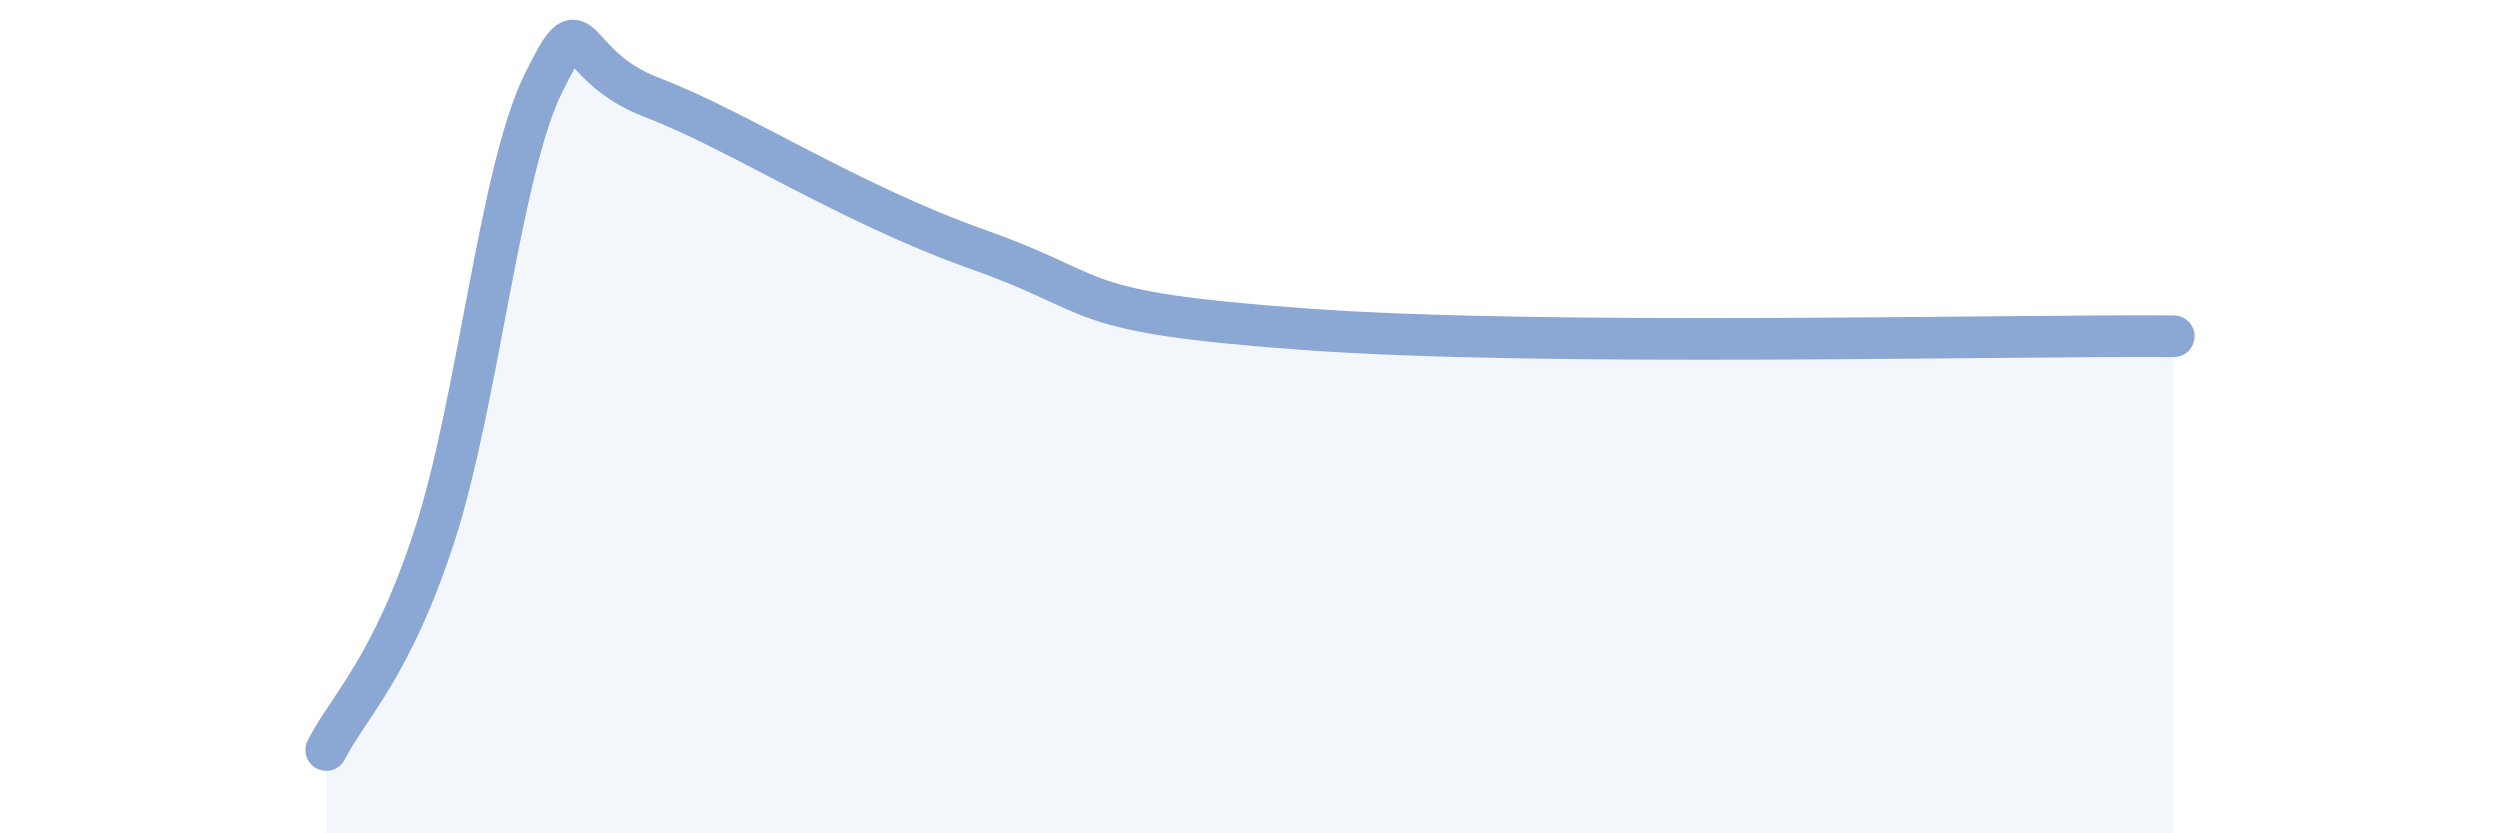 
    <svg width="60" height="20" viewBox="0 0 60 20" xmlns="http://www.w3.org/2000/svg">
      <path
        d="M 7.83,18 C 8.35,16.97 9.39,16.05 10.43,12.85 C 11.47,9.65 12,4.1 13.04,2 C 14.08,-0.1 13.56,1.54 15.65,2.34 C 17.74,3.14 20.35,4.88 23.48,5.99 C 26.61,7.1 25.56,7.48 31.3,7.9 C 37.04,8.32 48,8.04 52.17,8.07L52.17 20L7.83 20Z"
        fill="#8ba7d3"
        opacity="0.1"
        stroke-linecap="round"
        stroke-linejoin="round"
      />
      <path
        d="M 7.83,18 C 8.35,16.97 9.39,16.05 10.43,12.85 C 11.47,9.65 12,4.1 13.04,2 C 14.08,-0.1 13.56,1.54 15.65,2.34 C 17.74,3.14 20.35,4.88 23.48,5.99 C 26.61,7.1 25.56,7.48 31.3,7.9 C 37.04,8.32 48,8.04 52.17,8.07"
        stroke="#8ba7d3"
        stroke-width="1"
        fill="none"
        stroke-linecap="round"
        stroke-linejoin="round"
      />
    </svg>
  
